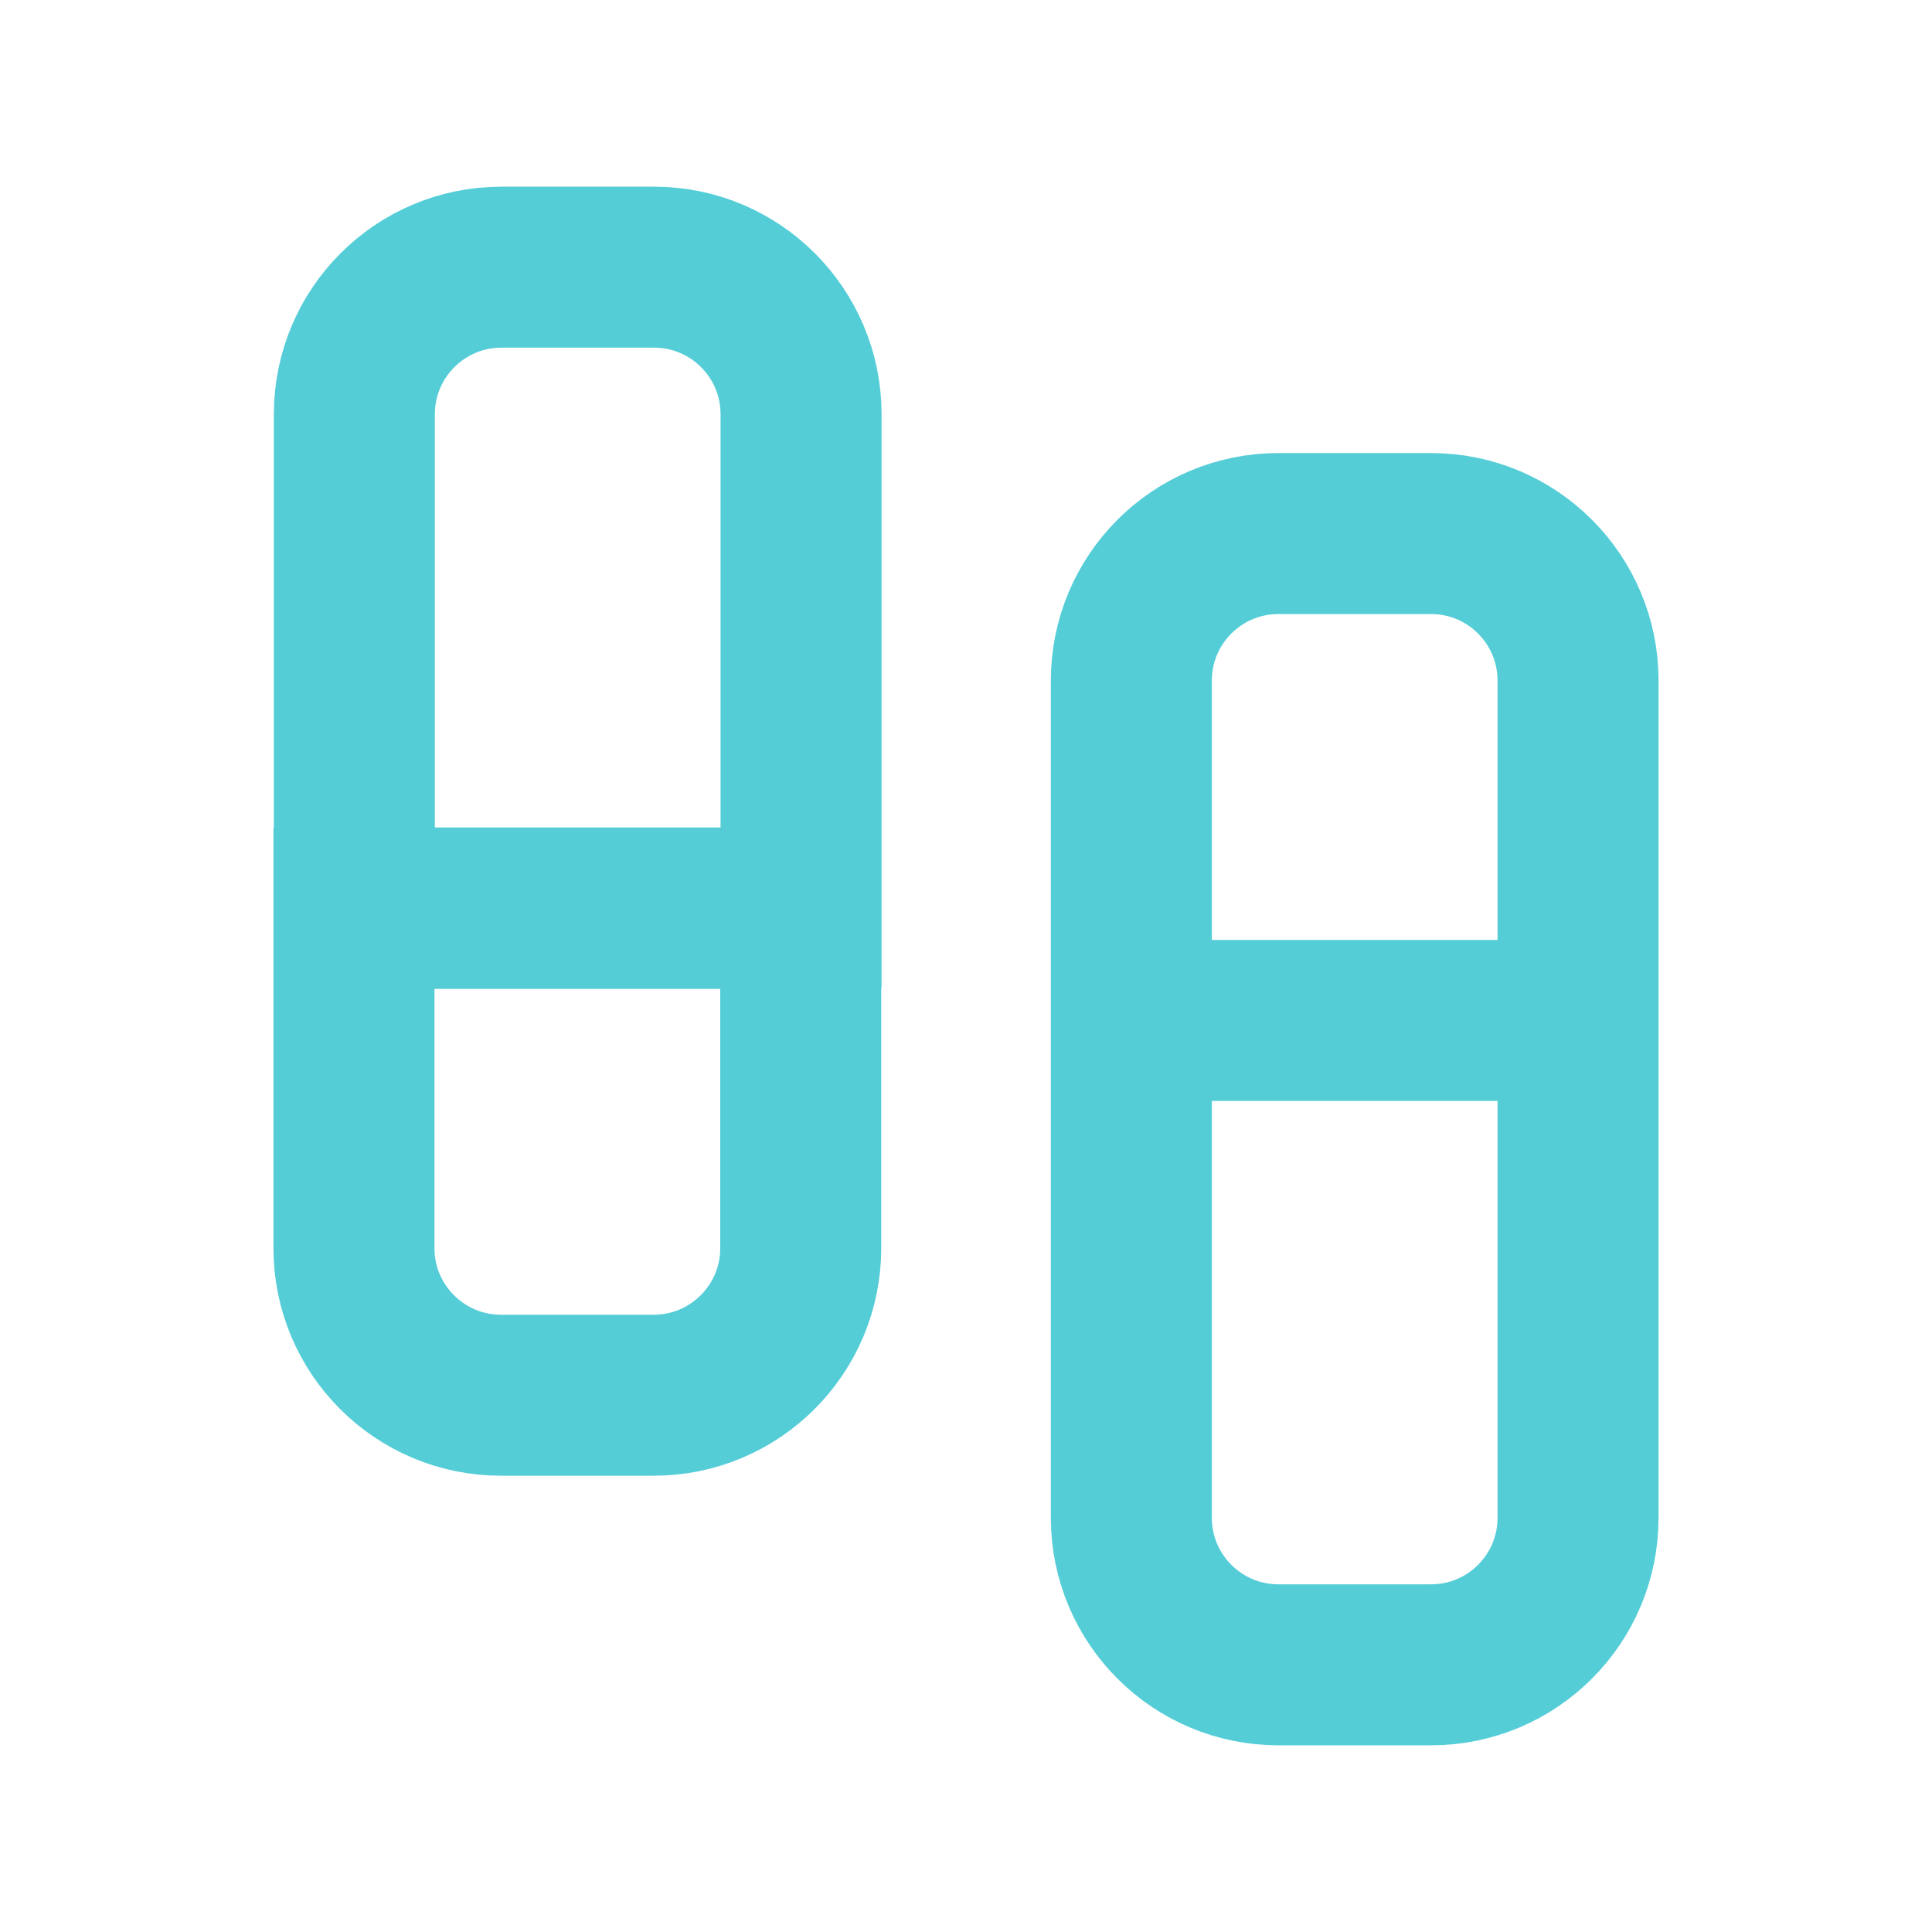 <svg width="24" height="24" viewBox="0 0 24 24" fill="none" xmlns="http://www.w3.org/2000/svg">
<path d="M14.054 12.676V8.454C14.054 7.446 14.872 6.628 15.88 6.628H17.777C18.785 6.628 19.603 7.446 19.603 8.454V12.676M14.054 12.676H19.603M14.054 12.676V18.855C14.054 19.863 14.872 20.681 15.88 20.681H17.777C18.785 20.681 19.603 19.863 19.603 18.855V12.676M4.397 15.506C4.397 16.514 5.215 17.332 6.224 17.332H8.12C9.128 17.332 9.947 16.514 9.947 15.506V11.284H4.397V15.506ZM8.125 3.319H6.228C5.22 3.319 4.402 4.137 4.402 5.145V11.279H9.951V5.145C9.951 4.137 9.133 3.319 8.125 3.319Z" stroke="#54CDD7" stroke-width="2" stroke-miterlimit="10"/>
</svg>
